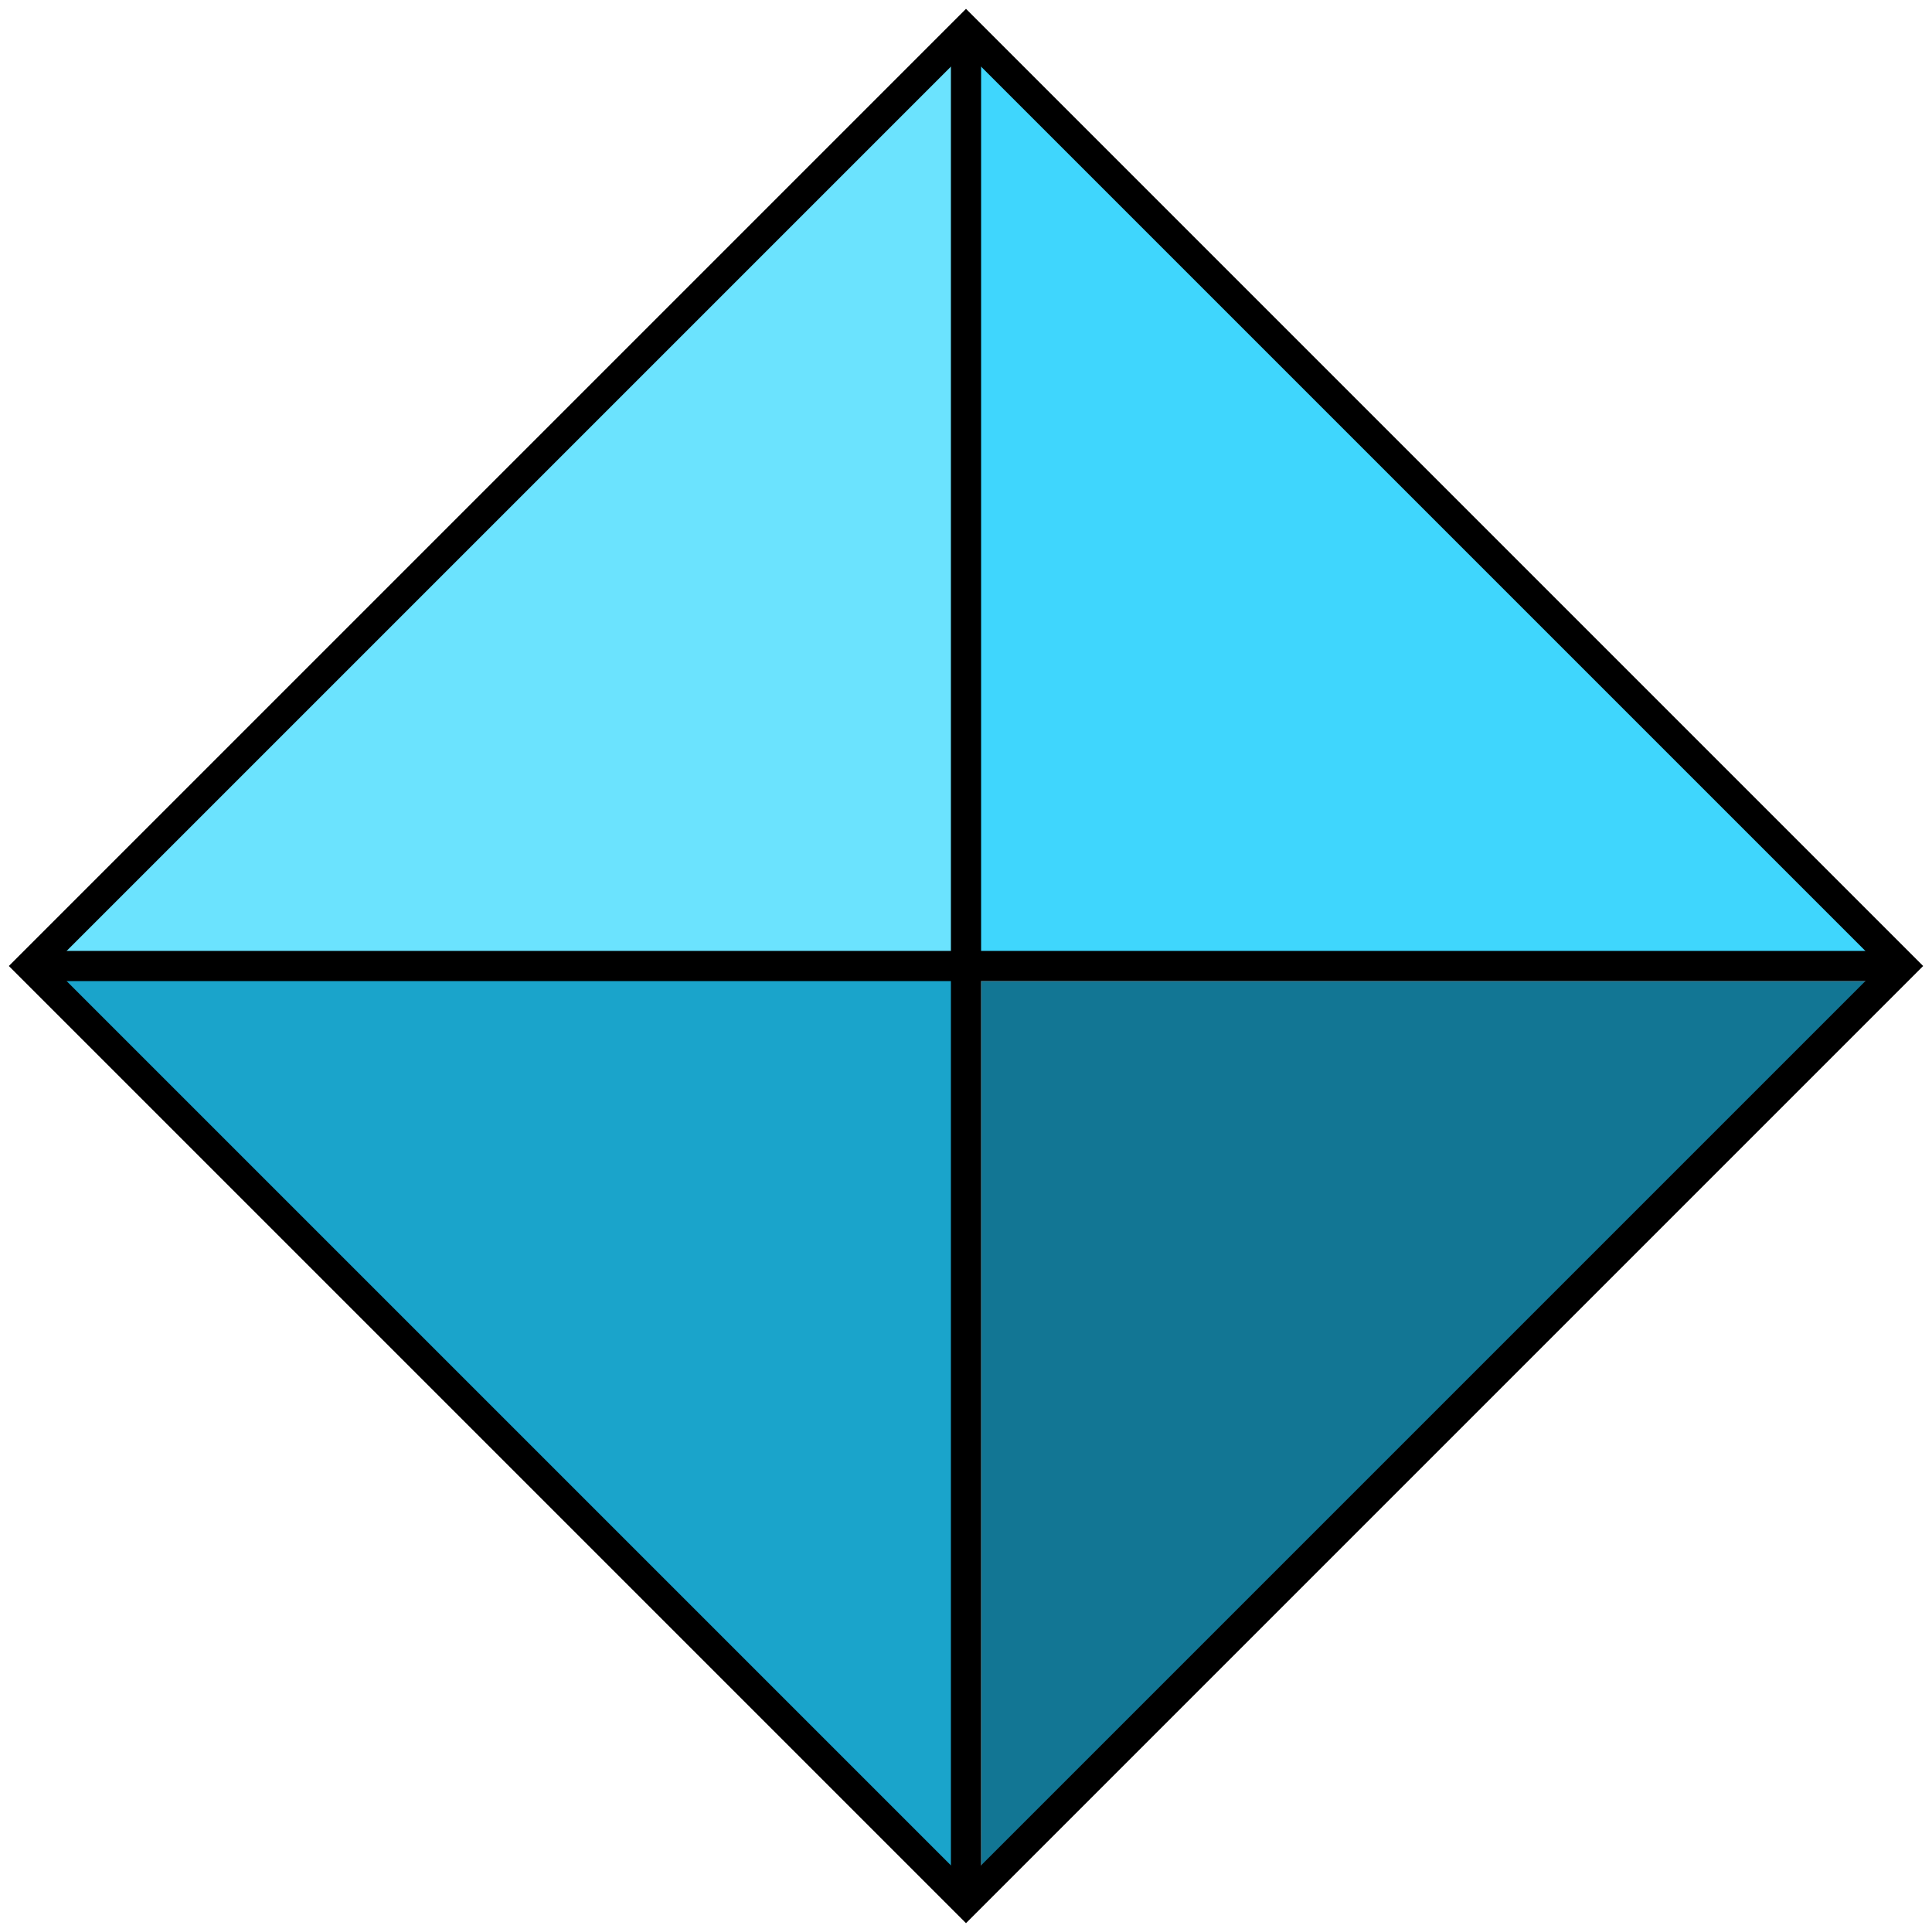 <?xml version="1.0" encoding="UTF-8" standalone="no"?>
<!-- Created with Inkscape (http://www.inkscape.org/) -->

<svg
   xmlns:dc="http://purl.org/dc/elements/1.1/"
   xmlns:cc="http://creativecommons.org/ns#"
   xmlns:rdf="http://www.w3.org/1999/02/22-rdf-syntax-ns#"
   xmlns:svg="http://www.w3.org/2000/svg"
   xmlns="http://www.w3.org/2000/svg"
   xmlns:sodipodi="http://sodipodi.sourceforge.net/DTD/sodipodi-0.dtd"
   xmlns:inkscape="http://www.inkscape.org/namespaces/inkscape"
   width="512"
   height="512"
   id="svg2"
   version="1.1"
   inkscape:version="0.48.2 r9819"
   sodipodi:docname="ccp4.svg">
  <defs
     id="defs4" />
  <sodipodi:namedview
     id="base"
     pagecolor="#ffffff"
     bordercolor="#666666"
     borderopacity="1.0"
     inkscape:pageopacity="0.0"
     inkscape:pageshadow="2"
     inkscape:zoom="3.959798"
     inkscape:cx="184.5068"
     inkscape:cy="335.71275"
     inkscape:document-units="px"
     inkscape:current-layer="layer1"
     showgrid="true"
     objecttolerance="20"
     inkscape:window-width="964"
     inkscape:window-height="795"
     inkscape:window-x="409"
     inkscape:window-y="0"
     inkscape:window-maximized="0"
     gridtolerance="10">
    <inkscape:grid
       type="xygrid"
       id="grid2985"
       empspacing="5"
       visible="true"
       enabled="true"
       snapvisiblegridlinesonly="false" />
  </sodipodi:namedview>
  <g
     inkscape:label="Layer 1"
     inkscape:groupmode="layer"
     id="layer1"
     transform="translate(0,-540.362)">
    <path
       style="fill:#3fd6fd;fill-opacity:1;stroke:none"
       d="m 259,135 0,-123 120,121 c 63.626,64.156 118.951,115.8 118,119 -1.071,3.602 -56.11,2.537 -120,2 l -119,-1 z"
       id="path3840"
       inkscape:connector-curvature="0"
       transform="translate(0,540.362)"
       sodipodi:nodetypes="ccssscc" />
    <path
       style="fill:#6be3fe;fill-opacity:1;stroke:none"
       d="M 133,132 C 192.715,70.244 254.249,14.386 254,10 c 1.747,83.193 0.749,154.564 0,243 l -119,0 -119,0 z"
       id="path3838"
       inkscape:connector-curvature="0"
       transform="translate(0,540.362)"
       sodipodi:nodetypes="sccccs" />
    <path
       style="fill:#1aa4cb;fill-opacity:1;stroke:none"
       d="M 133,377 16,259 l 119,0 118,0 0,118 c 0,64 2.61,125.921 1,121 -0.043,-0.133 -57.657,-56.565 -121,-121 z"
       id="path3842"
       inkscape:connector-curvature="0"
       transform="translate(0,540.362)"
       sodipodi:nodetypes="scccsss" />
    <path
       style="fill:#127694;fill-opacity:1;stroke:none"
       d="M 260,376.406 260,260 l 117,0 119,0 -116,117 c -63.34,63.886 -125.163,128.859 -120,118 0.06,-0.126 0,-54.979 0,-118.594 z"
       id="path3844"
       inkscape:connector-curvature="0"
       transform="translate(0,540.362)"
       sodipodi:nodetypes="scccsss" />
    <path
       style="fill:none;stroke:#000000;stroke-width:8;stroke-linecap:butt;stroke-linejoin:miter;stroke-miterlimit:4;stroke-opacity:1;stroke-dasharray:none"
       d="M 8,256 256,8 504,256 256,504 z"
       id="path3832"
       inkscape:connector-curvature="0"
       transform="translate(0,540.362)"
       sodipodi:nodetypes="ccccc" />
    <path
       style="fill:none;stroke:#000000;stroke-width:8;stroke-linecap:butt;stroke-linejoin:miter;stroke-opacity:1;stroke-miterlimit:4;stroke-dasharray:none"
       d="m 256,8 0,496"
       id="path3834"
       inkscape:connector-curvature="0"
       transform="translate(0,540.362)"
       sodipodi:nodetypes="cc" />
    <path
       style="fill:none;stroke:#000000;stroke-width:8;stroke-linecap:butt;stroke-linejoin:miter;stroke-opacity:1;stroke-miterlimit:4;stroke-dasharray:none"
       d="m 8,256 496,0"
       id="path3836"
       inkscape:connector-curvature="0"
       transform="translate(0,540.362)"
       sodipodi:nodetypes="cc" />
  </g>
</svg>
